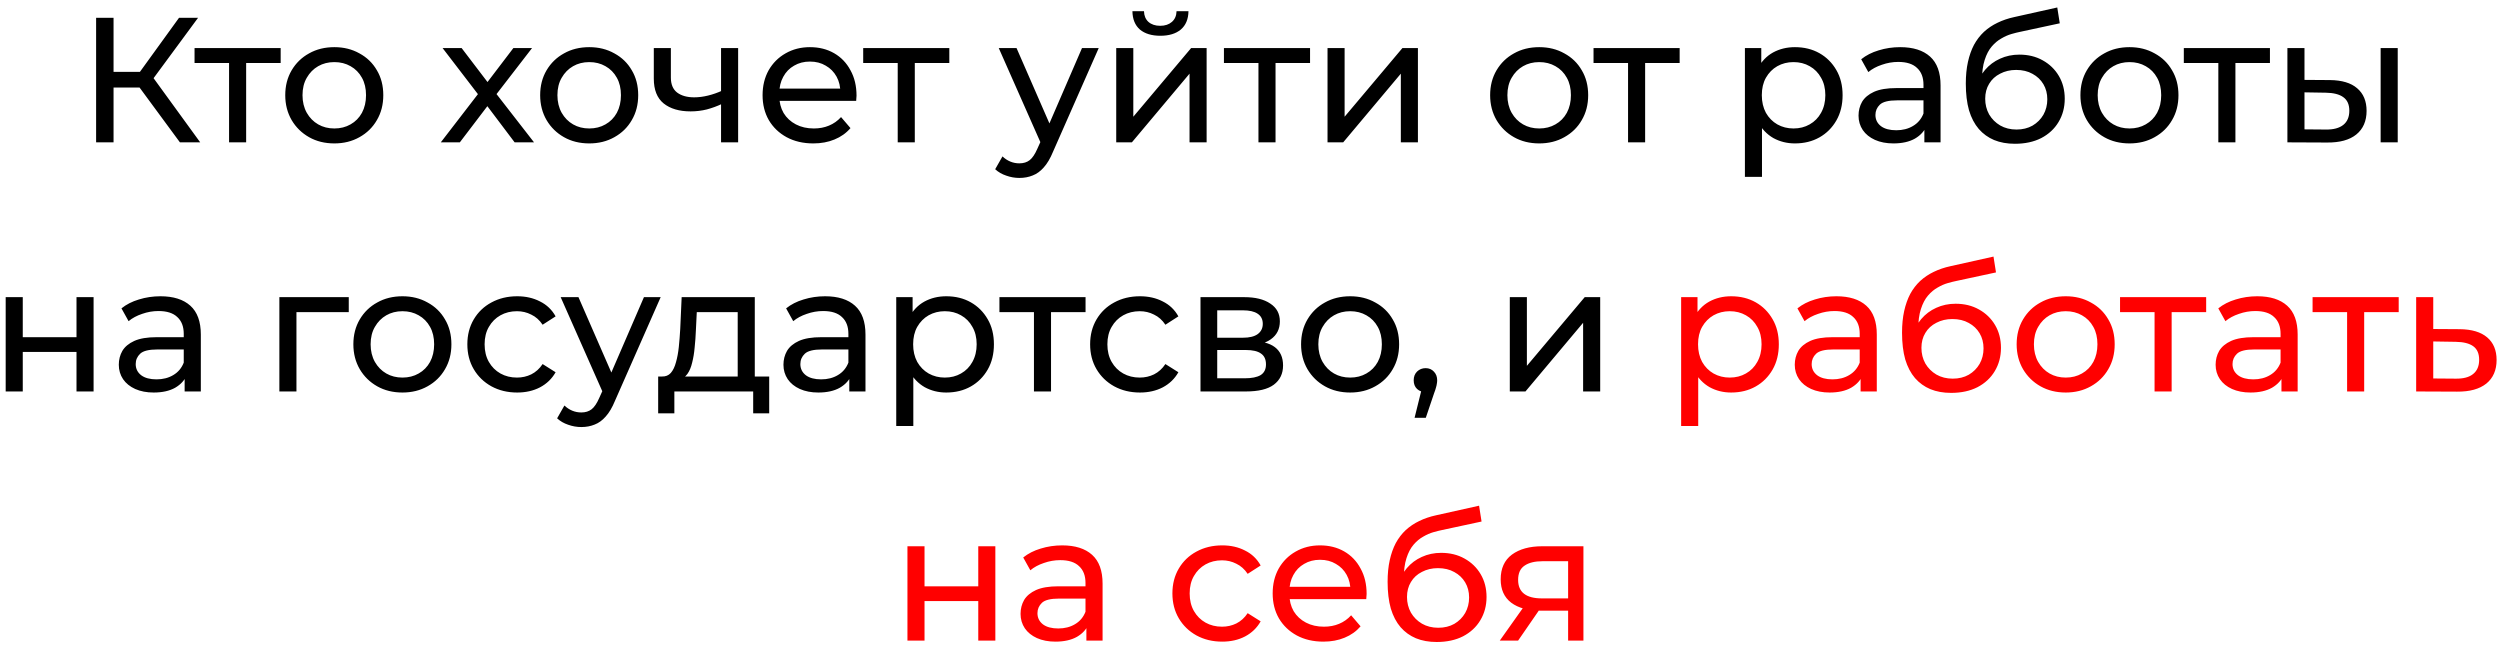 <?xml version="1.0" encoding="UTF-8"?> <svg xmlns="http://www.w3.org/2000/svg" width="281" height="73" viewBox="0 0 281 73" fill="none"> <path d="M20.223 16L15.143 9.1L16.763 8.1L22.503 16H20.223ZM10.803 16V2H12.763V16H10.803ZM12.163 9.84V8.08H16.703V9.84H12.163ZM16.943 9.22L15.103 8.94L20.123 2H22.263L16.943 9.22ZM25.747 16V6.58L26.227 7.08H21.867V5.4H31.547V7.08H27.207L27.667 6.58V16H25.747ZM37.582 16.12C36.515 16.12 35.568 15.887 34.742 15.42C33.915 14.953 33.262 14.313 32.782 13.5C32.302 12.673 32.062 11.74 32.062 10.7C32.062 9.647 32.302 8.713 32.782 7.9C33.262 7.087 33.915 6.453 34.742 6C35.568 5.533 36.515 5.3 37.582 5.3C38.635 5.3 39.575 5.533 40.402 6C41.242 6.453 41.895 7.087 42.362 7.9C42.842 8.7 43.082 9.633 43.082 10.7C43.082 11.753 42.842 12.687 42.362 13.5C41.895 14.313 41.242 14.953 40.402 15.42C39.575 15.887 38.635 16.12 37.582 16.12ZM37.582 14.44C38.262 14.44 38.868 14.287 39.402 13.98C39.948 13.673 40.375 13.24 40.682 12.68C40.988 12.107 41.142 11.447 41.142 10.7C41.142 9.94 40.988 9.287 40.682 8.74C40.375 8.18 39.948 7.747 39.402 7.44C38.868 7.133 38.262 6.98 37.582 6.98C36.902 6.98 36.295 7.133 35.762 7.44C35.228 7.747 34.802 8.18 34.482 8.74C34.162 9.287 34.002 9.94 34.002 10.7C34.002 11.447 34.162 12.107 34.482 12.68C34.802 13.24 35.228 13.673 35.762 13.98C36.295 14.287 36.902 14.44 37.582 14.44ZM49.545 16L54.105 10.08L54.085 11.06L49.745 5.4H51.885L55.205 9.76H54.385L57.705 5.4H59.805L55.405 11.1L55.425 10.08L60.025 16H57.845L54.345 11.36L55.125 11.48L51.685 16H49.545ZM66.234 16.12C65.167 16.12 64.221 15.887 63.394 15.42C62.567 14.953 61.914 14.313 61.434 13.5C60.954 12.673 60.714 11.74 60.714 10.7C60.714 9.647 60.954 8.713 61.434 7.9C61.914 7.087 62.567 6.453 63.394 6C64.221 5.533 65.167 5.3 66.234 5.3C67.287 5.3 68.227 5.533 69.054 6C69.894 6.453 70.547 7.087 71.014 7.9C71.494 8.7 71.734 9.633 71.734 10.7C71.734 11.753 71.494 12.687 71.014 13.5C70.547 14.313 69.894 14.953 69.054 15.42C68.227 15.887 67.287 16.12 66.234 16.12ZM66.234 14.44C66.914 14.44 67.521 14.287 68.054 13.98C68.601 13.673 69.027 13.24 69.334 12.68C69.641 12.107 69.794 11.447 69.794 10.7C69.794 9.94 69.641 9.287 69.334 8.74C69.027 8.18 68.601 7.747 68.054 7.44C67.521 7.133 66.914 6.98 66.234 6.98C65.554 6.98 64.947 7.133 64.414 7.44C63.881 7.747 63.454 8.18 63.134 8.74C62.814 9.287 62.654 9.94 62.654 10.7C62.654 11.447 62.814 12.107 63.134 12.68C63.454 13.24 63.881 13.673 64.414 13.98C64.947 14.287 65.554 14.44 66.234 14.44ZM81.186 11.66C80.626 11.927 80.046 12.14 79.447 12.3C78.86 12.447 78.253 12.52 77.626 12.52C76.347 12.52 75.333 12.22 74.587 11.62C73.853 11.02 73.487 10.093 73.487 8.84V5.4H75.406V8.72C75.406 9.48 75.64 10.04 76.106 10.4C76.587 10.76 77.227 10.94 78.026 10.94C78.533 10.94 79.053 10.873 79.587 10.74C80.133 10.607 80.666 10.42 81.186 10.18V11.66ZM81.046 16V5.4H82.966V16H81.046ZM91.414 16.12C90.281 16.12 89.281 15.887 88.414 15.42C87.561 14.953 86.894 14.313 86.414 13.5C85.947 12.687 85.714 11.753 85.714 10.7C85.714 9.647 85.941 8.713 86.394 7.9C86.861 7.087 87.494 6.453 88.294 6C89.107 5.533 90.021 5.3 91.034 5.3C92.061 5.3 92.967 5.527 93.754 5.98C94.541 6.433 95.154 7.073 95.594 7.9C96.047 8.713 96.274 9.667 96.274 10.76C96.274 10.84 96.267 10.933 96.254 11.04C96.254 11.147 96.247 11.247 96.234 11.34H87.214V9.96H95.234L94.454 10.44C94.467 9.76 94.327 9.153 94.034 8.62C93.741 8.087 93.334 7.673 92.814 7.38C92.307 7.073 91.714 6.92 91.034 6.92C90.367 6.92 89.774 7.073 89.254 7.38C88.734 7.673 88.327 8.093 88.034 8.64C87.741 9.173 87.594 9.787 87.594 10.48V10.8C87.594 11.507 87.754 12.14 88.074 12.7C88.407 13.247 88.867 13.673 89.454 13.98C90.041 14.287 90.714 14.44 91.474 14.44C92.101 14.44 92.667 14.333 93.174 14.12C93.694 13.907 94.147 13.587 94.534 13.16L95.594 14.4C95.114 14.96 94.514 15.387 93.794 15.68C93.087 15.973 92.294 16.12 91.414 16.12ZM100.903 16V6.58L101.383 7.08H97.023V5.4H106.703V7.08H102.363L102.823 6.58V16H100.903ZM114.578 20C114.071 20 113.578 19.913 113.098 19.74C112.618 19.58 112.204 19.34 111.858 19.02L112.678 17.58C112.944 17.833 113.238 18.027 113.558 18.16C113.878 18.293 114.218 18.36 114.578 18.36C115.044 18.36 115.431 18.24 115.738 18C116.044 17.76 116.331 17.333 116.598 16.72L117.258 15.26L117.458 15.02L121.618 5.4H123.498L118.358 17.06C118.051 17.807 117.704 18.393 117.318 18.82C116.944 19.247 116.531 19.547 116.078 19.72C115.624 19.907 115.124 20 114.578 20ZM117.098 16.34L112.258 5.4H114.258L118.378 14.84L117.098 16.34ZM125.464 16V5.4H127.384V13.12L133.884 5.4H135.624V16H133.704V8.28L127.224 16H125.464ZM130.424 4.02C129.45 4.02 128.684 3.787 128.124 3.32C127.577 2.84 127.297 2.153 127.284 1.26H128.584C128.597 1.767 128.764 2.167 129.084 2.46C129.417 2.753 129.857 2.9 130.404 2.9C130.95 2.9 131.39 2.753 131.724 2.46C132.057 2.167 132.23 1.767 132.244 1.26H133.584C133.57 2.153 133.284 2.84 132.724 3.32C132.164 3.787 131.397 4.02 130.424 4.02ZM141.45 16V6.58L141.93 7.08H137.57V5.4H147.25V7.08H142.91L143.37 6.58V16H141.45ZM149.214 16V5.4H151.134V13.12L157.634 5.4H159.374V16H157.454V8.28L150.974 16H149.214ZM173.011 16.12C171.945 16.12 170.998 15.887 170.171 15.42C169.345 14.953 168.691 14.313 168.211 13.5C167.731 12.673 167.491 11.74 167.491 10.7C167.491 9.647 167.731 8.713 168.211 7.9C168.691 7.087 169.345 6.453 170.171 6C170.998 5.533 171.945 5.3 173.011 5.3C174.065 5.3 175.005 5.533 175.831 6C176.671 6.453 177.325 7.087 177.791 7.9C178.271 8.7 178.511 9.633 178.511 10.7C178.511 11.753 178.271 12.687 177.791 13.5C177.325 14.313 176.671 14.953 175.831 15.42C175.005 15.887 174.065 16.12 173.011 16.12ZM173.011 14.44C173.691 14.44 174.298 14.287 174.831 13.98C175.378 13.673 175.805 13.24 176.111 12.68C176.418 12.107 176.571 11.447 176.571 10.7C176.571 9.94 176.418 9.287 176.111 8.74C175.805 8.18 175.378 7.747 174.831 7.44C174.298 7.133 173.691 6.98 173.011 6.98C172.331 6.98 171.725 7.133 171.191 7.44C170.658 7.747 170.231 8.18 169.911 8.74C169.591 9.287 169.431 9.94 169.431 10.7C169.431 11.447 169.591 12.107 169.911 12.68C170.231 13.24 170.658 13.673 171.191 13.98C171.725 14.287 172.331 14.44 173.011 14.44ZM182.993 16V6.58L183.473 7.08H179.113V5.4H188.793V7.08H184.453L184.913 6.58V16H182.993ZM201.748 16.12C200.868 16.12 200.061 15.92 199.328 15.52C198.608 15.107 198.028 14.5 197.588 13.7C197.161 12.9 196.948 11.9 196.948 10.7C196.948 9.5 197.154 8.5 197.568 7.7C197.994 6.9 198.568 6.3 199.288 5.9C200.021 5.5 200.841 5.3 201.748 5.3C202.788 5.3 203.708 5.527 204.508 5.98C205.308 6.433 205.941 7.067 206.408 7.88C206.874 8.68 207.108 9.62 207.108 10.7C207.108 11.78 206.874 12.727 206.408 13.54C205.941 14.353 205.308 14.987 204.508 15.44C203.708 15.893 202.788 16.12 201.748 16.12ZM196.128 19.88V5.4H197.968V8.26L197.848 10.72L198.048 13.18V19.88H196.128ZM201.588 14.44C202.268 14.44 202.874 14.287 203.408 13.98C203.954 13.673 204.381 13.24 204.688 12.68C205.008 12.107 205.168 11.447 205.168 10.7C205.168 9.94 205.008 9.287 204.688 8.74C204.381 8.18 203.954 7.747 203.408 7.44C202.874 7.133 202.268 6.98 201.588 6.98C200.921 6.98 200.314 7.133 199.768 7.44C199.234 7.747 198.808 8.18 198.488 8.74C198.181 9.287 198.028 9.94 198.028 10.7C198.028 11.447 198.181 12.107 198.488 12.68C198.808 13.24 199.234 13.673 199.768 13.98C200.314 14.287 200.921 14.44 201.588 14.44ZM216.299 16V13.76L216.199 13.34V9.52C216.199 8.707 215.959 8.08 215.479 7.64C215.013 7.187 214.306 6.96 213.359 6.96C212.733 6.96 212.119 7.067 211.519 7.28C210.919 7.48 210.413 7.753 209.999 8.1L209.199 6.66C209.746 6.22 210.399 5.887 211.159 5.66C211.933 5.42 212.739 5.3 213.579 5.3C215.033 5.3 216.153 5.653 216.939 6.36C217.726 7.067 218.119 8.147 218.119 9.6V16H216.299ZM212.819 16.12C212.033 16.12 211.339 15.987 210.739 15.72C210.153 15.453 209.699 15.087 209.379 14.62C209.059 14.14 208.899 13.6 208.899 13C208.899 12.427 209.033 11.907 209.299 11.44C209.579 10.973 210.026 10.6 210.639 10.32C211.266 10.04 212.106 9.9 213.159 9.9H216.519V11.28H213.239C212.279 11.28 211.633 11.44 211.299 11.76C210.966 12.08 210.799 12.467 210.799 12.92C210.799 13.44 211.006 13.86 211.419 14.18C211.833 14.487 212.406 14.64 213.139 14.64C213.859 14.64 214.486 14.48 215.019 14.16C215.566 13.84 215.959 13.373 216.199 12.76L216.579 14.08C216.326 14.707 215.879 15.207 215.239 15.58C214.599 15.94 213.793 16.12 212.819 16.12ZM226.477 16.16C225.597 16.16 224.817 16.02 224.137 15.74C223.47 15.46 222.897 15.047 222.417 14.5C221.937 13.94 221.57 13.24 221.317 12.4C221.077 11.547 220.957 10.547 220.957 9.4C220.957 8.493 221.037 7.68 221.197 6.96C221.357 6.24 221.583 5.6 221.877 5.04C222.183 4.48 222.557 3.993 222.997 3.58C223.45 3.167 223.957 2.827 224.517 2.56C225.09 2.28 225.717 2.067 226.397 1.92L231.237 0.84L231.517 2.62L227.057 3.58C226.79 3.633 226.47 3.713 226.097 3.82C225.723 3.927 225.343 4.093 224.957 4.32C224.57 4.533 224.21 4.833 223.877 5.22C223.543 5.607 223.277 6.113 223.077 6.74C222.877 7.353 222.777 8.113 222.777 9.02C222.777 9.273 222.783 9.467 222.797 9.6C222.81 9.733 222.823 9.867 222.837 10C222.863 10.133 222.883 10.333 222.897 10.6L222.097 9.78C222.31 9.047 222.65 8.407 223.117 7.86C223.583 7.313 224.143 6.893 224.797 6.6C225.463 6.293 226.19 6.14 226.977 6.14C227.963 6.14 228.837 6.353 229.597 6.78C230.37 7.207 230.977 7.793 231.417 8.54C231.857 9.287 232.077 10.14 232.077 11.1C232.077 12.073 231.843 12.947 231.377 13.72C230.923 14.48 230.277 15.08 229.437 15.52C228.597 15.947 227.61 16.16 226.477 16.16ZM226.657 14.56C227.337 14.56 227.937 14.413 228.457 14.12C228.977 13.813 229.383 13.407 229.677 12.9C229.97 12.38 230.117 11.8 230.117 11.16C230.117 10.52 229.97 9.953 229.677 9.46C229.383 8.967 228.977 8.58 228.457 8.3C227.937 8.007 227.323 7.86 226.617 7.86C225.95 7.86 225.35 8 224.817 8.28C224.283 8.547 223.87 8.927 223.577 9.42C223.283 9.9 223.137 10.46 223.137 11.1C223.137 11.74 223.283 12.327 223.577 12.86C223.883 13.38 224.297 13.793 224.817 14.1C225.35 14.407 225.963 14.56 226.657 14.56ZM239.359 16.12C238.292 16.12 237.346 15.887 236.519 15.42C235.692 14.953 235.039 14.313 234.559 13.5C234.079 12.673 233.839 11.74 233.839 10.7C233.839 9.647 234.079 8.713 234.559 7.9C235.039 7.087 235.692 6.453 236.519 6C237.346 5.533 238.292 5.3 239.359 5.3C240.412 5.3 241.352 5.533 242.179 6C243.019 6.453 243.672 7.087 244.139 7.9C244.619 8.7 244.859 9.633 244.859 10.7C244.859 11.753 244.619 12.687 244.139 13.5C243.672 14.313 243.019 14.953 242.179 15.42C241.352 15.887 240.412 16.12 239.359 16.12ZM239.359 14.44C240.039 14.44 240.646 14.287 241.179 13.98C241.726 13.673 242.152 13.24 242.459 12.68C242.766 12.107 242.919 11.447 242.919 10.7C242.919 9.94 242.766 9.287 242.459 8.74C242.152 8.18 241.726 7.747 241.179 7.44C240.646 7.133 240.039 6.98 239.359 6.98C238.679 6.98 238.072 7.133 237.539 7.44C237.006 7.747 236.579 8.18 236.259 8.74C235.939 9.287 235.779 9.94 235.779 10.7C235.779 11.447 235.939 12.107 236.259 12.68C236.579 13.24 237.006 13.673 237.539 13.98C238.072 14.287 238.679 14.44 239.359 14.44ZM249.341 16V6.58L249.821 7.08H245.461V5.4H255.141V7.08H250.801L251.261 6.58V16H249.341ZM267.584 16V5.4H269.504V16H267.584ZM261.884 9C263.231 9.013 264.251 9.32 264.944 9.92C265.651 10.52 266.004 11.367 266.004 12.46C266.004 13.607 265.617 14.493 264.844 15.12C264.084 15.733 262.991 16.033 261.564 16.02L257.104 16V5.4H259.024V8.98L261.884 9ZM261.424 14.56C262.277 14.573 262.931 14.4 263.384 14.04C263.837 13.68 264.064 13.147 264.064 12.44C264.064 11.747 263.837 11.24 263.384 10.92C262.944 10.6 262.291 10.433 261.424 10.42L259.024 10.38V14.54L261.424 14.56ZM0.639 44V33.4H2.559V37.9H8.599V33.4H10.519V44H8.599V39.56H2.559V44H0.639ZM20.753 44V41.76L20.653 41.34V37.52C20.653 36.707 20.413 36.08 19.933 35.64C19.466 35.187 18.759 34.96 17.813 34.96C17.186 34.96 16.573 35.067 15.973 35.28C15.373 35.48 14.866 35.753 14.453 36.1L13.653 34.66C14.199 34.22 14.853 33.887 15.613 33.66C16.386 33.42 17.193 33.3 18.033 33.3C19.486 33.3 20.606 33.653 21.393 34.36C22.179 35.067 22.573 36.147 22.573 37.6V44H20.753ZM17.273 44.12C16.486 44.12 15.793 43.987 15.193 43.72C14.606 43.453 14.153 43.087 13.833 42.62C13.513 42.14 13.353 41.6 13.353 41C13.353 40.427 13.486 39.907 13.753 39.44C14.033 38.973 14.479 38.6 15.093 38.32C15.719 38.04 16.559 37.9 17.613 37.9H20.973V39.28H17.693C16.733 39.28 16.086 39.44 15.753 39.76C15.419 40.08 15.253 40.467 15.253 40.92C15.253 41.44 15.459 41.86 15.873 42.18C16.286 42.487 16.859 42.64 17.593 42.64C18.313 42.64 18.939 42.48 19.473 42.16C20.019 41.84 20.413 41.373 20.653 40.76L21.033 42.08C20.779 42.707 20.333 43.207 19.693 43.58C19.053 43.94 18.246 44.12 17.273 44.12ZM31.401 44V33.4H39.201V35.08H32.861L33.321 34.64V44H31.401ZM45.238 44.12C44.171 44.12 43.225 43.887 42.398 43.42C41.571 42.953 40.918 42.313 40.438 41.5C39.958 40.673 39.718 39.74 39.718 38.7C39.718 37.647 39.958 36.713 40.438 35.9C40.918 35.087 41.571 34.453 42.398 34C43.225 33.533 44.171 33.3 45.238 33.3C46.291 33.3 47.231 33.533 48.058 34C48.898 34.453 49.551 35.087 50.018 35.9C50.498 36.7 50.738 37.633 50.738 38.7C50.738 39.753 50.498 40.687 50.018 41.5C49.551 42.313 48.898 42.953 48.058 43.42C47.231 43.887 46.291 44.12 45.238 44.12ZM45.238 42.44C45.918 42.44 46.525 42.287 47.058 41.98C47.605 41.673 48.031 41.24 48.338 40.68C48.645 40.107 48.798 39.447 48.798 38.7C48.798 37.94 48.645 37.287 48.338 36.74C48.031 36.18 47.605 35.747 47.058 35.44C46.525 35.133 45.918 34.98 45.238 34.98C44.558 34.98 43.951 35.133 43.418 35.44C42.885 35.747 42.458 36.18 42.138 36.74C41.818 37.287 41.658 37.94 41.658 38.7C41.658 39.447 41.818 40.107 42.138 40.68C42.458 41.24 42.885 41.673 43.418 41.98C43.951 42.287 44.558 42.44 45.238 42.44ZM58.13 44.12C57.05 44.12 56.084 43.887 55.23 43.42C54.39 42.953 53.73 42.313 53.25 41.5C52.77 40.687 52.53 39.753 52.53 38.7C52.53 37.647 52.77 36.713 53.25 35.9C53.73 35.087 54.39 34.453 55.23 34C56.084 33.533 57.05 33.3 58.13 33.3C59.09 33.3 59.944 33.493 60.69 33.88C61.45 34.253 62.037 34.813 62.45 35.56L60.99 36.5C60.644 35.98 60.217 35.6 59.71 35.36C59.217 35.107 58.684 34.98 58.11 34.98C57.417 34.98 56.797 35.133 56.25 35.44C55.704 35.747 55.27 36.18 54.95 36.74C54.63 37.287 54.47 37.94 54.47 38.7C54.47 39.46 54.63 40.12 54.95 40.68C55.27 41.24 55.704 41.673 56.25 41.98C56.797 42.287 57.417 42.44 58.11 42.44C58.684 42.44 59.217 42.32 59.71 42.08C60.217 41.827 60.644 41.44 60.99 40.92L62.45 41.84C62.037 42.573 61.45 43.14 60.69 43.54C59.944 43.927 59.09 44.12 58.13 44.12ZM65.34 48C64.833 48 64.34 47.913 63.859 47.74C63.38 47.58 62.966 47.34 62.62 47.02L63.44 45.58C63.706 45.833 63.999 46.027 64.32 46.16C64.639 46.293 64.98 46.36 65.34 46.36C65.806 46.36 66.193 46.24 66.499 46C66.806 45.76 67.093 45.333 67.359 44.72L68.019 43.26L68.219 43.02L72.379 33.4H74.26L69.12 45.06C68.813 45.807 68.466 46.393 68.079 46.82C67.706 47.247 67.293 47.547 66.84 47.72C66.386 47.907 65.886 48 65.34 48ZM67.859 44.34L63.02 33.4H65.019L69.139 42.84L67.859 44.34ZM82.918 43.1V35.08H78.318L78.218 37.12C78.192 37.787 78.145 38.433 78.078 39.06C78.025 39.673 77.932 40.24 77.798 40.76C77.678 41.28 77.498 41.707 77.258 42.04C77.018 42.373 76.698 42.58 76.298 42.66L74.398 42.32C74.812 42.333 75.145 42.2 75.398 41.92C75.652 41.627 75.845 41.227 75.978 40.72C76.125 40.213 76.232 39.64 76.298 39C76.365 38.347 76.418 37.673 76.458 36.98L76.618 33.4H84.838V43.1H82.918ZM73.978 46.46V42.32H86.458V46.46H84.658V44H75.798V46.46H73.978ZM95.46 44V41.76L95.36 41.34V37.52C95.36 36.707 95.12 36.08 94.64 35.64C94.173 35.187 93.466 34.96 92.52 34.96C91.893 34.96 91.28 35.067 90.68 35.28C90.08 35.48 89.573 35.753 89.16 36.1L88.36 34.66C88.906 34.22 89.56 33.887 90.32 33.66C91.093 33.42 91.9 33.3 92.74 33.3C94.193 33.3 95.313 33.653 96.1 34.36C96.886 35.067 97.28 36.147 97.28 37.6V44H95.46ZM91.98 44.12C91.193 44.12 90.5 43.987 89.9 43.72C89.313 43.453 88.86 43.087 88.54 42.62C88.22 42.14 88.06 41.6 88.06 41C88.06 40.427 88.193 39.907 88.46 39.44C88.74 38.973 89.186 38.6 89.8 38.32C90.426 38.04 91.266 37.9 92.32 37.9H95.68V39.28H92.4C91.44 39.28 90.793 39.44 90.46 39.76C90.126 40.08 89.96 40.467 89.96 40.92C89.96 41.44 90.166 41.86 90.58 42.18C90.993 42.487 91.566 42.64 92.3 42.64C93.02 42.64 93.646 42.48 94.18 42.16C94.726 41.84 95.12 41.373 95.36 40.76L95.74 42.08C95.486 42.707 95.04 43.207 94.4 43.58C93.76 43.94 92.953 44.12 91.98 44.12ZM106.357 44.12C105.477 44.12 104.67 43.92 103.937 43.52C103.217 43.107 102.637 42.5 102.197 41.7C101.77 40.9 101.557 39.9 101.557 38.7C101.557 37.5 101.764 36.5 102.177 35.7C102.604 34.9 103.177 34.3 103.897 33.9C104.63 33.5 105.45 33.3 106.357 33.3C107.397 33.3 108.317 33.527 109.117 33.98C109.917 34.433 110.55 35.067 111.017 35.88C111.484 36.68 111.717 37.62 111.717 38.7C111.717 39.78 111.484 40.727 111.017 41.54C110.55 42.353 109.917 42.987 109.117 43.44C108.317 43.893 107.397 44.12 106.357 44.12ZM100.737 47.88V33.4H102.577V36.26L102.457 38.72L102.657 41.18V47.88H100.737ZM106.197 42.44C106.877 42.44 107.484 42.287 108.017 41.98C108.564 41.673 108.99 41.24 109.297 40.68C109.617 40.107 109.777 39.447 109.777 38.7C109.777 37.94 109.617 37.287 109.297 36.74C108.99 36.18 108.564 35.747 108.017 35.44C107.484 35.133 106.877 34.98 106.197 34.98C105.53 34.98 104.924 35.133 104.377 35.44C103.844 35.747 103.417 36.18 103.097 36.74C102.79 37.287 102.637 37.94 102.637 38.7C102.637 39.447 102.79 40.107 103.097 40.68C103.417 41.24 103.844 41.673 104.377 41.98C104.924 42.287 105.53 42.44 106.197 42.44ZM116.216 44V34.58L116.696 35.08H112.336V33.4H122.016V35.08H117.676L118.136 34.58V44H116.216ZM128.13 44.12C127.05 44.12 126.084 43.887 125.23 43.42C124.39 42.953 123.73 42.313 123.25 41.5C122.77 40.687 122.53 39.753 122.53 38.7C122.53 37.647 122.77 36.713 123.25 35.9C123.73 35.087 124.39 34.453 125.23 34C126.084 33.533 127.05 33.3 128.13 33.3C129.09 33.3 129.944 33.493 130.69 33.88C131.45 34.253 132.037 34.813 132.45 35.56L130.99 36.5C130.644 35.98 130.217 35.6 129.71 35.36C129.217 35.107 128.684 34.98 128.11 34.98C127.417 34.98 126.797 35.133 126.25 35.44C125.704 35.747 125.27 36.18 124.95 36.74C124.63 37.287 124.47 37.94 124.47 38.7C124.47 39.46 124.63 40.12 124.95 40.68C125.27 41.24 125.704 41.673 126.25 41.98C126.797 42.287 127.417 42.44 128.11 42.44C128.684 42.44 129.217 42.32 129.71 42.08C130.217 41.827 130.644 41.44 130.99 40.92L132.45 41.84C132.037 42.573 131.45 43.14 130.69 43.54C129.944 43.927 129.09 44.12 128.13 44.12ZM134.936 44V33.4H139.856C141.096 33.4 142.07 33.64 142.776 34.12C143.496 34.587 143.856 35.253 143.856 36.12C143.856 36.987 143.516 37.66 142.836 38.14C142.17 38.607 141.283 38.84 140.176 38.84L140.476 38.32C141.743 38.32 142.683 38.553 143.296 39.02C143.91 39.487 144.216 40.173 144.216 41.08C144.216 42 143.87 42.72 143.176 43.24C142.496 43.747 141.45 44 140.036 44H134.936ZM136.816 42.52H139.896C140.696 42.52 141.296 42.4 141.696 42.16C142.096 41.907 142.296 41.507 142.296 40.96C142.296 40.4 142.11 39.993 141.736 39.74C141.376 39.473 140.803 39.34 140.016 39.34H136.816V42.52ZM136.816 37.96H139.696C140.43 37.96 140.983 37.827 141.356 37.56C141.743 37.28 141.936 36.893 141.936 36.4C141.936 35.893 141.743 35.513 141.356 35.26C140.983 35.007 140.43 34.88 139.696 34.88H136.816V37.96ZM151.761 44.12C150.695 44.12 149.748 43.887 148.921 43.42C148.095 42.953 147.441 42.313 146.961 41.5C146.481 40.673 146.241 39.74 146.241 38.7C146.241 37.647 146.481 36.713 146.961 35.9C147.441 35.087 148.095 34.453 148.921 34C149.748 33.533 150.695 33.3 151.761 33.3C152.815 33.3 153.755 33.533 154.581 34C155.421 34.453 156.075 35.087 156.541 35.9C157.021 36.7 157.261 37.633 157.261 38.7C157.261 39.753 157.021 40.687 156.541 41.5C156.075 42.313 155.421 42.953 154.581 43.42C153.755 43.887 152.815 44.12 151.761 44.12ZM151.761 42.44C152.441 42.44 153.048 42.287 153.581 41.98C154.128 41.673 154.555 41.24 154.861 40.68C155.168 40.107 155.321 39.447 155.321 38.7C155.321 37.94 155.168 37.287 154.861 36.74C154.555 36.18 154.128 35.747 153.581 35.44C153.048 35.133 152.441 34.98 151.761 34.98C151.081 34.98 150.475 35.133 149.941 35.44C149.408 35.747 148.981 36.18 148.661 36.74C148.341 37.287 148.181 37.94 148.181 38.7C148.181 39.447 148.341 40.107 148.661 40.68C148.981 41.24 149.408 41.673 149.941 41.98C150.475 42.287 151.081 42.44 151.761 42.44ZM158.999 46.96L159.999 42.92L160.259 44.08C159.873 44.08 159.546 43.96 159.279 43.72C159.026 43.48 158.899 43.153 158.899 42.74C158.899 42.34 159.026 42.013 159.279 41.76C159.546 41.507 159.866 41.38 160.239 41.38C160.626 41.38 160.939 41.513 161.179 41.78C161.419 42.033 161.539 42.353 161.539 42.74C161.539 42.873 161.526 43.007 161.499 43.14C161.486 43.26 161.453 43.407 161.399 43.58C161.359 43.74 161.293 43.94 161.199 44.18L160.259 46.96H158.999ZM169.702 44V33.4H171.622V41.12L178.122 33.4H179.862V44H177.942V36.28L171.462 44H169.702Z" fill="black"></path> <path d="M194.58 44.12C193.7 44.12 192.893 43.92 192.16 43.52C191.44 43.107 190.86 42.5 190.42 41.7C189.993 40.9 189.78 39.9 189.78 38.7C189.78 37.5 189.986 36.5 190.4 35.7C190.826 34.9 191.4 34.3 192.12 33.9C192.853 33.5 193.673 33.3 194.58 33.3C195.62 33.3 196.54 33.527 197.34 33.98C198.14 34.433 198.773 35.067 199.24 35.88C199.706 36.68 199.94 37.62 199.94 38.7C199.94 39.78 199.706 40.727 199.24 41.54C198.773 42.353 198.14 42.987 197.34 43.44C196.54 43.893 195.62 44.12 194.58 44.12ZM188.96 47.88V33.4H190.8V36.26L190.68 38.72L190.88 41.18V47.88H188.96ZM194.42 42.44C195.1 42.44 195.706 42.287 196.24 41.98C196.786 41.673 197.213 41.24 197.52 40.68C197.84 40.107 198 39.447 198 38.7C198 37.94 197.84 37.287 197.52 36.74C197.213 36.18 196.786 35.747 196.24 35.44C195.706 35.133 195.1 34.98 194.42 34.98C193.753 34.98 193.146 35.133 192.6 35.44C192.066 35.747 191.64 36.18 191.32 36.74C191.013 37.287 190.86 37.94 190.86 38.7C190.86 39.447 191.013 40.107 191.32 40.68C191.64 41.24 192.066 41.673 192.6 41.98C193.146 42.287 193.753 42.44 194.42 42.44ZM209.131 44V41.76L209.031 41.34V37.52C209.031 36.707 208.791 36.08 208.311 35.64C207.845 35.187 207.138 34.96 206.191 34.96C205.565 34.96 204.951 35.067 204.351 35.28C203.751 35.48 203.245 35.753 202.831 36.1L202.031 34.66C202.578 34.22 203.231 33.887 203.991 33.66C204.765 33.42 205.571 33.3 206.411 33.3C207.865 33.3 208.985 33.653 209.771 34.36C210.558 35.067 210.951 36.147 210.951 37.6V44H209.131ZM205.651 44.12C204.865 44.12 204.171 43.987 203.571 43.72C202.985 43.453 202.531 43.087 202.211 42.62C201.891 42.14 201.731 41.6 201.731 41C201.731 40.427 201.865 39.907 202.131 39.44C202.411 38.973 202.858 38.6 203.471 38.32C204.098 38.04 204.938 37.9 205.991 37.9H209.351V39.28H206.071C205.111 39.28 204.465 39.44 204.131 39.76C203.798 40.08 203.631 40.467 203.631 40.92C203.631 41.44 203.838 41.86 204.251 42.18C204.665 42.487 205.238 42.64 205.971 42.64C206.691 42.64 207.318 42.48 207.851 42.16C208.398 41.84 208.791 41.373 209.031 40.76L209.411 42.08C209.158 42.707 208.711 43.207 208.071 43.58C207.431 43.94 206.625 44.12 205.651 44.12ZM219.309 44.16C218.429 44.16 217.649 44.02 216.969 43.74C216.302 43.46 215.729 43.047 215.249 42.5C214.769 41.94 214.402 41.24 214.149 40.4C213.909 39.547 213.789 38.547 213.789 37.4C213.789 36.493 213.869 35.68 214.029 34.96C214.189 34.24 214.415 33.6 214.709 33.04C215.015 32.48 215.389 31.993 215.829 31.58C216.282 31.167 216.789 30.827 217.349 30.56C217.922 30.28 218.549 30.067 219.229 29.92L224.069 28.84L224.349 30.62L219.889 31.58C219.622 31.633 219.302 31.713 218.929 31.82C218.555 31.927 218.175 32.093 217.789 32.32C217.402 32.533 217.042 32.833 216.709 33.22C216.375 33.607 216.109 34.113 215.909 34.74C215.709 35.353 215.609 36.113 215.609 37.02C215.609 37.273 215.615 37.467 215.629 37.6C215.642 37.733 215.655 37.867 215.669 38C215.695 38.133 215.715 38.333 215.729 38.6L214.929 37.78C215.142 37.047 215.482 36.407 215.949 35.86C216.415 35.313 216.975 34.893 217.629 34.6C218.295 34.293 219.022 34.14 219.809 34.14C220.795 34.14 221.669 34.353 222.429 34.78C223.202 35.207 223.809 35.793 224.249 36.54C224.689 37.287 224.909 38.14 224.909 39.1C224.909 40.073 224.675 40.947 224.209 41.72C223.755 42.48 223.109 43.08 222.269 43.52C221.429 43.947 220.442 44.16 219.309 44.16ZM219.489 42.56C220.169 42.56 220.769 42.413 221.289 42.12C221.809 41.813 222.215 41.407 222.509 40.9C222.802 40.38 222.949 39.8 222.949 39.16C222.949 38.52 222.802 37.953 222.509 37.46C222.215 36.967 221.809 36.58 221.289 36.3C220.769 36.007 220.155 35.86 219.449 35.86C218.782 35.86 218.182 36 217.649 36.28C217.115 36.547 216.702 36.927 216.409 37.42C216.115 37.9 215.969 38.46 215.969 39.1C215.969 39.74 216.115 40.327 216.409 40.86C216.715 41.38 217.129 41.793 217.649 42.1C218.182 42.407 218.795 42.56 219.489 42.56ZM232.191 44.12C231.124 44.12 230.178 43.887 229.351 43.42C228.524 42.953 227.871 42.313 227.391 41.5C226.911 40.673 226.671 39.74 226.671 38.7C226.671 37.647 226.911 36.713 227.391 35.9C227.871 35.087 228.524 34.453 229.351 34C230.178 33.533 231.124 33.3 232.191 33.3C233.244 33.3 234.184 33.533 235.011 34C235.851 34.453 236.504 35.087 236.971 35.9C237.451 36.7 237.691 37.633 237.691 38.7C237.691 39.753 237.451 40.687 236.971 41.5C236.504 42.313 235.851 42.953 235.011 43.42C234.184 43.887 233.244 44.12 232.191 44.12ZM232.191 42.44C232.871 42.44 233.478 42.287 234.011 41.98C234.558 41.673 234.984 41.24 235.291 40.68C235.598 40.107 235.751 39.447 235.751 38.7C235.751 37.94 235.598 37.287 235.291 36.74C234.984 36.18 234.558 35.747 234.011 35.44C233.478 35.133 232.871 34.98 232.191 34.98C231.511 34.98 230.904 35.133 230.371 35.44C229.838 35.747 229.411 36.18 229.091 36.74C228.771 37.287 228.611 37.94 228.611 38.7C228.611 39.447 228.771 40.107 229.091 40.68C229.411 41.24 229.838 41.673 230.371 41.98C230.904 42.287 231.511 42.44 232.191 42.44ZM242.173 44V34.58L242.653 35.08H238.293V33.4H247.973V35.08H243.633L244.093 34.58V44H242.173ZM256.436 44V41.76L256.336 41.34V37.52C256.336 36.707 256.096 36.08 255.616 35.64C255.15 35.187 254.443 34.96 253.496 34.96C252.87 34.96 252.256 35.067 251.656 35.28C251.056 35.48 250.55 35.753 250.136 36.1L249.336 34.66C249.883 34.22 250.536 33.887 251.296 33.66C252.07 33.42 252.876 33.3 253.716 33.3C255.17 33.3 256.29 33.653 257.076 34.36C257.863 35.067 258.256 36.147 258.256 37.6V44H256.436ZM252.956 44.12C252.17 44.12 251.476 43.987 250.876 43.72C250.29 43.453 249.836 43.087 249.516 42.62C249.196 42.14 249.036 41.6 249.036 41C249.036 40.427 249.17 39.907 249.436 39.44C249.716 38.973 250.163 38.6 250.776 38.32C251.403 38.04 252.243 37.9 253.296 37.9H256.656V39.28H253.376C252.416 39.28 251.77 39.44 251.436 39.76C251.103 40.08 250.936 40.467 250.936 40.92C250.936 41.44 251.143 41.86 251.556 42.18C251.97 42.487 252.543 42.64 253.276 42.64C253.996 42.64 254.623 42.48 255.156 42.16C255.703 41.84 256.096 41.373 256.336 40.76L256.716 42.08C256.463 42.707 256.016 43.207 255.376 43.58C254.736 43.94 253.93 44.12 252.956 44.12ZM263.814 44V34.58L264.294 35.08H259.934V33.4H269.614V35.08H265.274L265.734 34.58V44H263.814ZM276.477 37C277.823 37.013 278.85 37.32 279.557 37.92C280.263 38.52 280.617 39.367 280.617 40.46C280.617 41.607 280.23 42.493 279.457 43.12C278.683 43.733 277.59 44.033 276.177 44.02L271.577 44V33.4H273.497V36.98L276.477 37ZM276.017 42.56C276.883 42.573 277.537 42.4 277.977 42.04C278.43 41.68 278.657 41.147 278.657 40.44C278.657 39.747 278.437 39.24 277.997 38.92C277.557 38.6 276.897 38.433 276.017 38.42L273.497 38.38V42.54L276.017 42.56ZM101.997 72V61.4H103.917V65.9H109.957V61.4H111.877V72H109.957V67.56H103.917V72H101.997ZM122.11 72V69.76L122.01 69.34V65.52C122.01 64.707 121.77 64.08 121.29 63.64C120.823 63.187 120.117 62.96 119.17 62.96C118.543 62.96 117.93 63.067 117.33 63.28C116.73 63.48 116.223 63.753 115.81 64.1L115.01 62.66C115.557 62.22 116.21 61.887 116.97 61.66C117.743 61.42 118.55 61.3 119.39 61.3C120.843 61.3 121.963 61.653 122.75 62.36C123.537 63.067 123.93 64.147 123.93 65.6V72H122.11ZM118.63 72.12C117.843 72.12 117.15 71.987 116.55 71.72C115.963 71.453 115.51 71.087 115.19 70.62C114.87 70.14 114.71 69.6 114.71 69C114.71 68.427 114.843 67.907 115.11 67.44C115.39 66.973 115.837 66.6 116.45 66.32C117.077 66.04 117.917 65.9 118.97 65.9H122.33V67.28H119.05C118.09 67.28 117.443 67.44 117.11 67.76C116.777 68.08 116.61 68.467 116.61 68.92C116.61 69.44 116.817 69.86 117.23 70.18C117.643 70.487 118.217 70.64 118.95 70.64C119.67 70.64 120.297 70.48 120.83 70.16C121.377 69.84 121.77 69.373 122.01 68.76L122.39 70.08C122.137 70.707 121.69 71.207 121.05 71.58C120.41 71.94 119.603 72.12 118.63 72.12ZM137.378 72.12C136.298 72.12 135.332 71.887 134.478 71.42C133.638 70.953 132.978 70.313 132.498 69.5C132.018 68.687 131.778 67.753 131.778 66.7C131.778 65.647 132.018 64.713 132.498 63.9C132.978 63.087 133.638 62.453 134.478 62C135.332 61.533 136.298 61.3 137.378 61.3C138.338 61.3 139.192 61.493 139.938 61.88C140.698 62.253 141.285 62.813 141.698 63.56L140.238 64.5C139.892 63.98 139.465 63.6 138.958 63.36C138.465 63.107 137.932 62.98 137.358 62.98C136.665 62.98 136.045 63.133 135.498 63.44C134.952 63.747 134.518 64.18 134.198 64.74C133.878 65.287 133.718 65.94 133.718 66.7C133.718 67.46 133.878 68.12 134.198 68.68C134.518 69.24 134.952 69.673 135.498 69.98C136.045 70.287 136.665 70.44 137.358 70.44C137.932 70.44 138.465 70.32 138.958 70.08C139.465 69.827 139.892 69.44 140.238 68.92L141.698 69.84C141.285 70.573 140.698 71.14 139.938 71.54C139.192 71.927 138.338 72.12 137.378 72.12ZM148.748 72.12C147.615 72.12 146.615 71.887 145.748 71.42C144.895 70.953 144.228 70.313 143.748 69.5C143.281 68.687 143.048 67.753 143.048 66.7C143.048 65.647 143.275 64.713 143.728 63.9C144.195 63.087 144.828 62.453 145.628 62C146.441 61.533 147.355 61.3 148.368 61.3C149.395 61.3 150.301 61.527 151.088 61.98C151.875 62.433 152.488 63.073 152.928 63.9C153.381 64.713 153.608 65.667 153.608 66.76C153.608 66.84 153.601 66.933 153.588 67.04C153.588 67.147 153.581 67.247 153.568 67.34H144.548V65.96H152.568L151.788 66.44C151.801 65.76 151.661 65.153 151.368 64.62C151.075 64.087 150.668 63.673 150.148 63.38C149.641 63.073 149.048 62.92 148.368 62.92C147.701 62.92 147.108 63.073 146.588 63.38C146.068 63.673 145.661 64.093 145.368 64.64C145.075 65.173 144.928 65.787 144.928 66.48V66.8C144.928 67.507 145.088 68.14 145.408 68.7C145.741 69.247 146.201 69.673 146.788 69.98C147.375 70.287 148.048 70.44 148.808 70.44C149.435 70.44 150.001 70.333 150.508 70.12C151.028 69.907 151.481 69.587 151.868 69.16L152.928 70.4C152.448 70.96 151.848 71.387 151.128 71.68C150.421 71.973 149.628 72.12 148.748 72.12ZM161.487 72.16C160.607 72.16 159.827 72.02 159.147 71.74C158.48 71.46 157.907 71.047 157.427 70.5C156.947 69.94 156.58 69.24 156.327 68.4C156.087 67.547 155.967 66.547 155.967 65.4C155.967 64.493 156.047 63.68 156.207 62.96C156.367 62.24 156.593 61.6 156.887 61.04C157.193 60.48 157.567 59.993 158.007 59.58C158.46 59.167 158.967 58.827 159.527 58.56C160.1 58.28 160.727 58.067 161.407 57.92L166.247 56.84L166.527 58.62L162.067 59.58C161.8 59.633 161.48 59.713 161.107 59.82C160.733 59.927 160.353 60.093 159.967 60.32C159.58 60.533 159.22 60.833 158.887 61.22C158.553 61.607 158.287 62.113 158.087 62.74C157.887 63.353 157.787 64.113 157.787 65.02C157.787 65.273 157.793 65.467 157.807 65.6C157.82 65.733 157.833 65.867 157.847 66C157.873 66.133 157.893 66.333 157.907 66.6L157.107 65.78C157.32 65.047 157.66 64.407 158.127 63.86C158.593 63.313 159.153 62.893 159.807 62.6C160.473 62.293 161.2 62.14 161.987 62.14C162.973 62.14 163.847 62.353 164.607 62.78C165.38 63.207 165.987 63.793 166.427 64.54C166.867 65.287 167.087 66.14 167.087 67.1C167.087 68.073 166.853 68.947 166.387 69.72C165.933 70.48 165.287 71.08 164.447 71.52C163.607 71.947 162.62 72.16 161.487 72.16ZM161.667 70.56C162.347 70.56 162.947 70.413 163.467 70.12C163.987 69.813 164.393 69.407 164.687 68.9C164.98 68.38 165.127 67.8 165.127 67.16C165.127 66.52 164.98 65.953 164.687 65.46C164.393 64.967 163.987 64.58 163.467 64.3C162.947 64.007 162.333 63.86 161.627 63.86C160.96 63.86 160.36 64 159.827 64.28C159.293 64.547 158.88 64.927 158.587 65.42C158.293 65.9 158.147 66.46 158.147 67.1C158.147 67.74 158.293 68.327 158.587 68.86C158.893 69.38 159.307 69.793 159.827 70.1C160.36 70.407 160.973 70.56 161.667 70.56ZM176.257 72V68.28L176.557 68.64H173.177C171.764 68.64 170.657 68.34 169.857 67.74C169.071 67.14 168.677 66.267 168.677 65.12C168.677 63.893 169.097 62.967 169.937 62.34C170.791 61.713 171.924 61.4 173.337 61.4H177.977V72H176.257ZM168.577 72L171.457 67.94H173.437L170.637 72H168.577ZM176.257 67.68V62.54L176.557 63.08H173.397C172.517 63.08 171.837 63.247 171.357 63.58C170.877 63.9 170.637 64.433 170.637 65.18C170.637 66.567 171.531 67.26 173.317 67.26H176.557L176.257 67.68Z" fill="#FF0000"></path> </svg> 